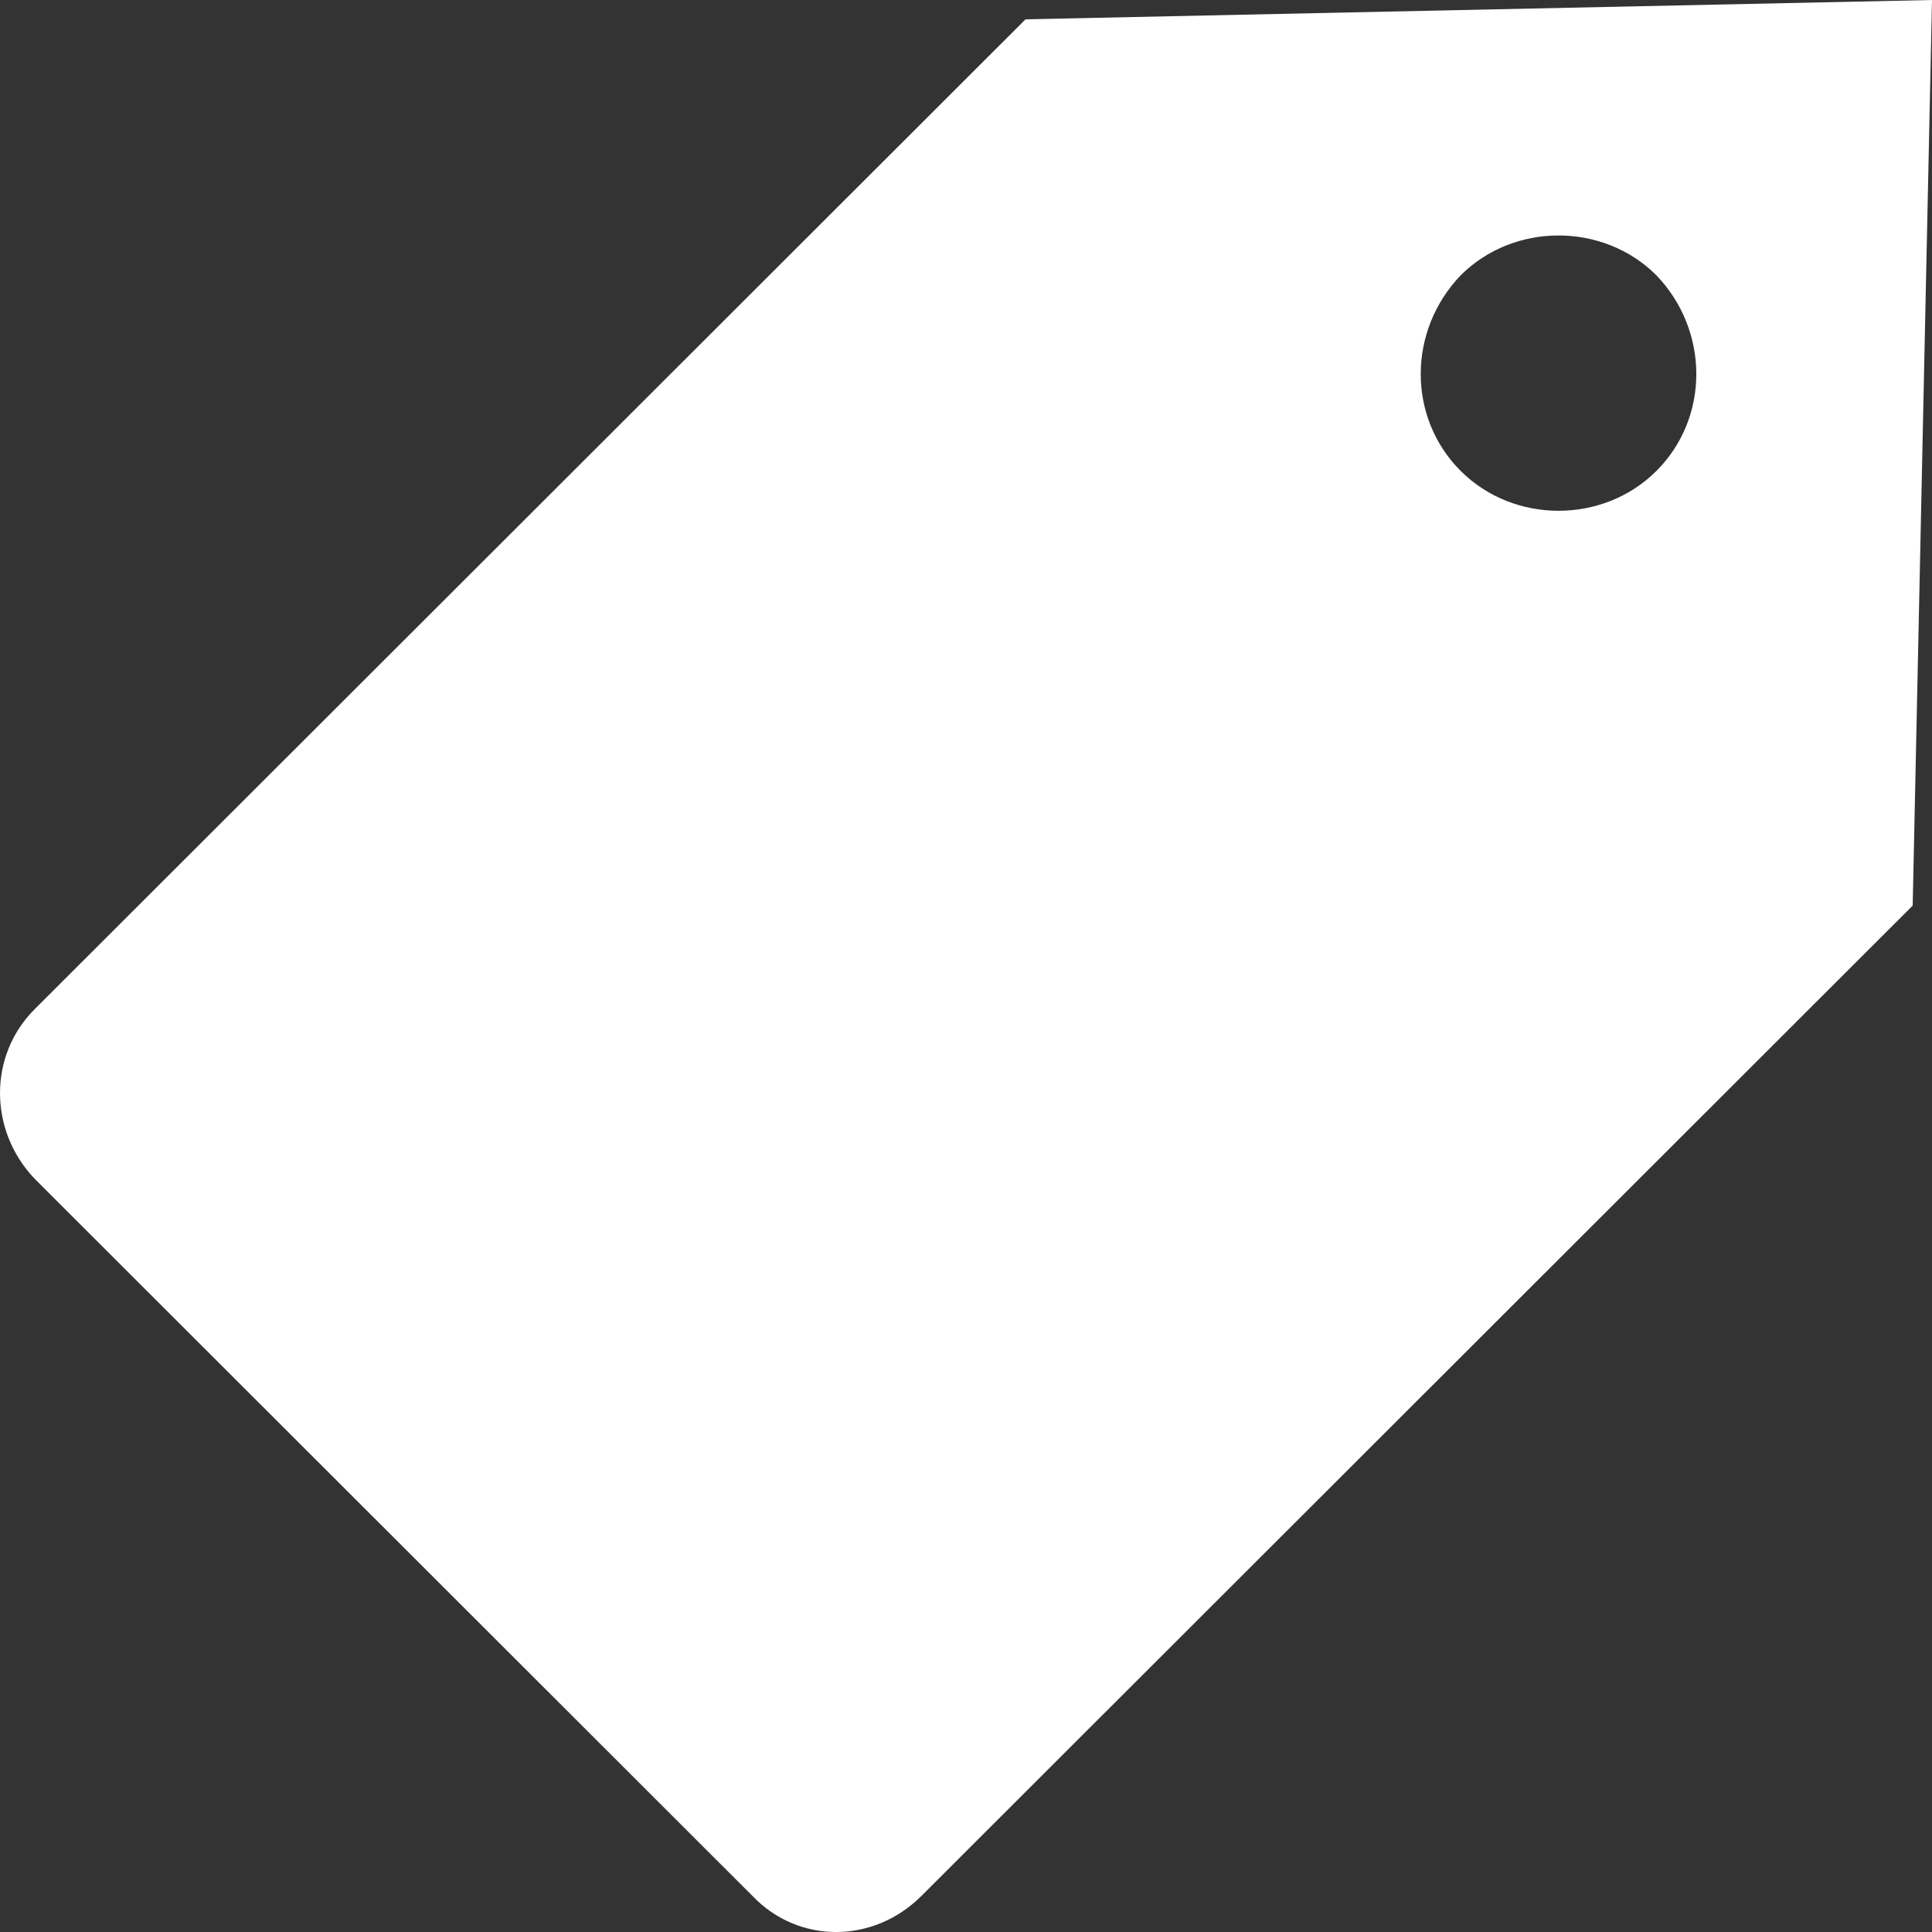 <svg width="27" height="27" viewBox="0 0 27 27" fill="none" xmlns="http://www.w3.org/2000/svg">
<rect x="0" y="0" width="27" height="27" fill="#333333" stroke="none"/>
<path d="M14.332 0.27L0.481 14.107C-0.16 14.749 -0.16 15.795 0.481 16.47L10.514 26.494C11.156 27.169 12.204 27.169 12.879 26.494L26.73 12.656L27 0L14.332 0.27ZM23.149 6.581C22.406 7.324 21.156 7.324 20.413 6.581C19.669 5.839 19.669 4.624 20.413 3.848C21.156 3.105 22.406 3.105 23.149 3.848C23.892 4.624 23.892 5.839 23.149 6.581Z" fill="white"/>
</svg>
